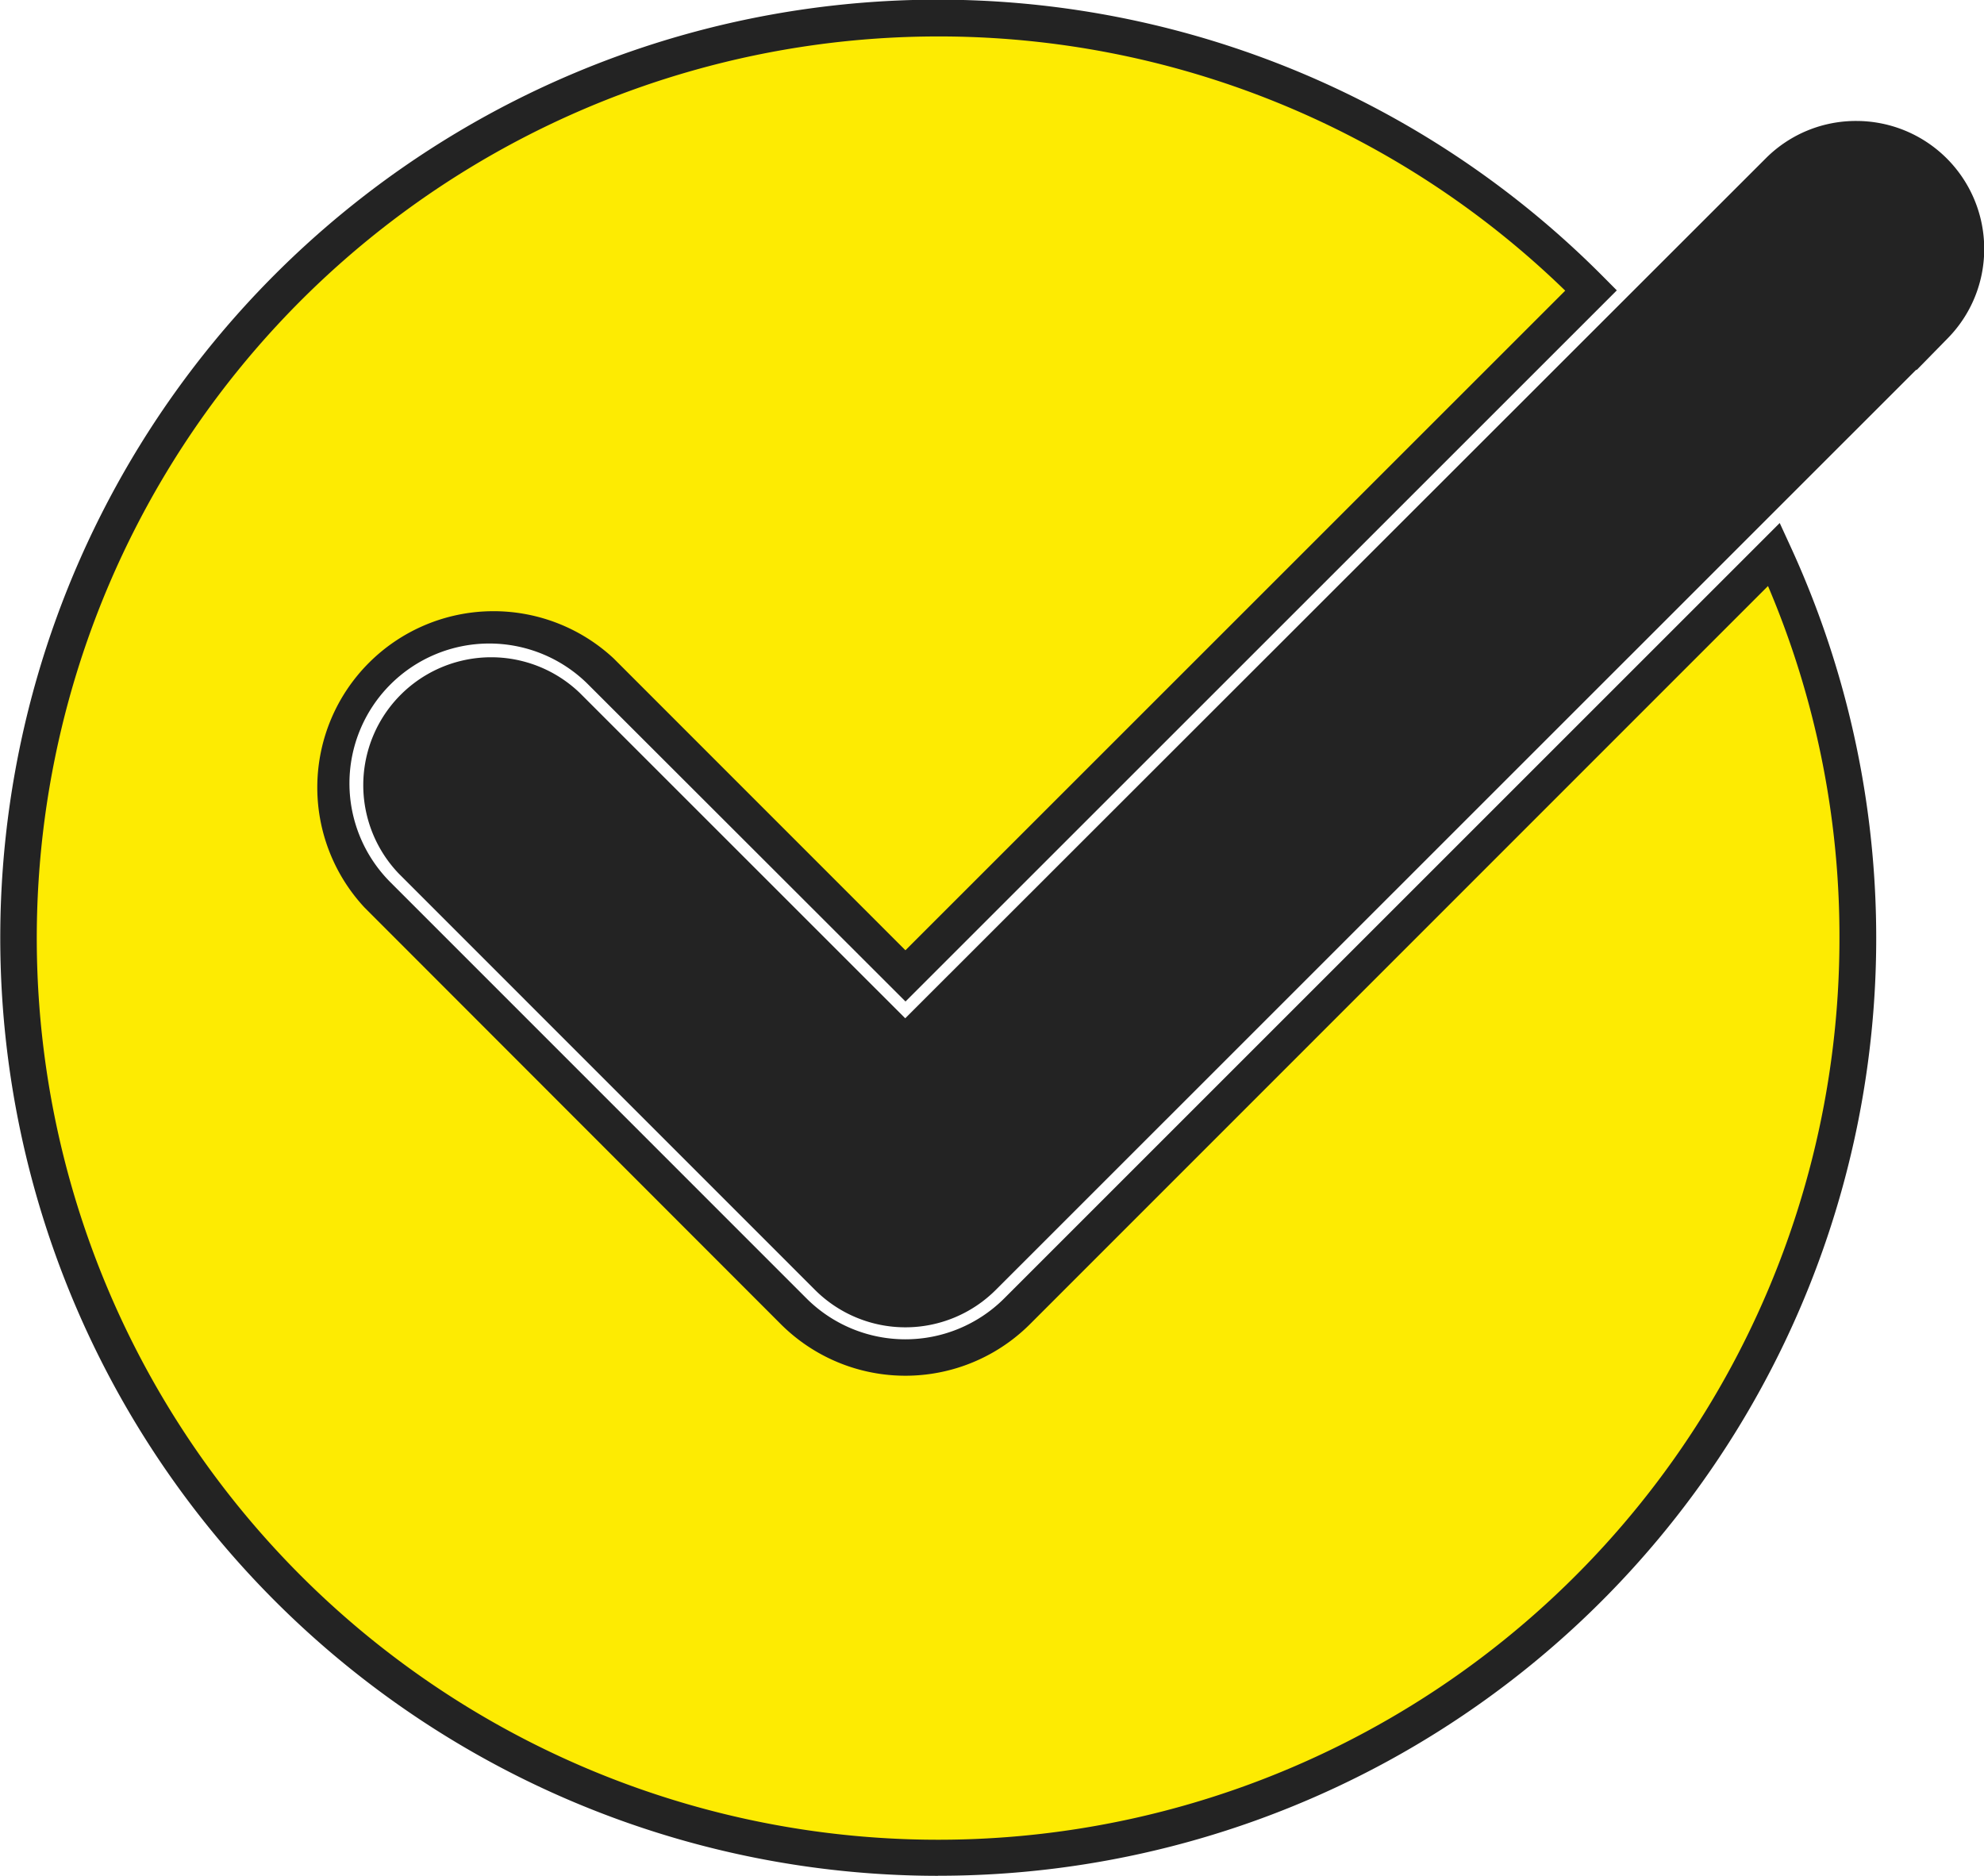 <svg id="グループ_80520" data-name="グループ 80520" xmlns="http://www.w3.org/2000/svg" width="27.767" height="26.254" viewBox="0 0 27.767 26.254">
  <path id="前面オブジェクトで型抜き_1" data-name="前面オブジェクトで型抜き 1" d="M12.872,25.744A12.875,12.875,0,0,1,7.862,1.012a12.861,12.861,0,0,1,14.151,2.8l-9.6,9.594L8.163,9.15l-.008-.007a2.212,2.212,0,0,0-3.128,3.128L10.853,18.1a2.212,2.212,0,0,0,3.129,0L24.575,7.5a12.868,12.868,0,0,1-11.7,18.24Z" transform="translate(0.255 0.255)" fill="#fdeb02"/>
  <path id="前面オブジェクトで型抜き_1_-_アウトライン" data-name="前面オブジェクトで型抜き 1 - アウトライン" d="M12.627,25.754A13.13,13.13,0,0,1,7.517.532,13.116,13.116,0,0,1,21.949,3.384l.179.18-9.955,9.953L7.733,9.081a1.957,1.957,0,0,0-2.77,2.766l5.824,5.825a1.958,1.958,0,0,0,2.768,0L24.408,6.82l.153.333a13.123,13.123,0,0,1-11.934,18.6Zm0-25.744A12.62,12.62,0,0,0,7.716,24.252,12.613,12.613,0,0,0,25.244,12.627a12.514,12.514,0,0,0-1-4.925L13.916,18.032a2.467,2.467,0,0,1-3.489,0L4.6,12.2A2.467,2.467,0,0,1,8.087,8.714l.01.01L12.172,12.8l9.234-9.232A12.575,12.575,0,0,0,12.627.01Z" transform="translate(0.5 0.5)" fill="#232323"/>
  <path id="中マド_1" data-name="中マド 1" d="M21.737,2.609,8.421,15.925a1.535,1.535,0,0,1-2.171,0L.432,10.106A1.535,1.535,0,0,1,2.6,7.936l4.733,4.732L19.567.439a1.535,1.535,0,0,1,2.171,2.17Z" transform="translate(5.336 1.948)" fill="#232323"/>
  <path id="中マド_1_-_アウトライン" data-name="中マド 1 - アウトライン" d="M20.4-.5a1.79,1.79,0,0,1,1.79,1.79,1.78,1.78,0,0,1-.512,1.253l-.437.446V2.979L8.357,15.86a1.79,1.79,0,0,1-2.531,0L.005,10.038A1.79,1.79,0,0,1,2.536,7.507l0,0,4.553,4.552L19.142.014A1.781,1.781,0,0,1,20.4-.5Zm.925,2.675A1.287,1.287,0,0,0,21.311.394,1.28,1.28,0,0,0,19.5.376L7.092,12.783,2.18,7.872A1.28,1.28,0,0,0,.37,9.682L6.187,15.5A1.28,1.28,0,0,0,8,15.5Z" transform="translate(5.58 2.193)" fill="#232323"/>
</svg>
